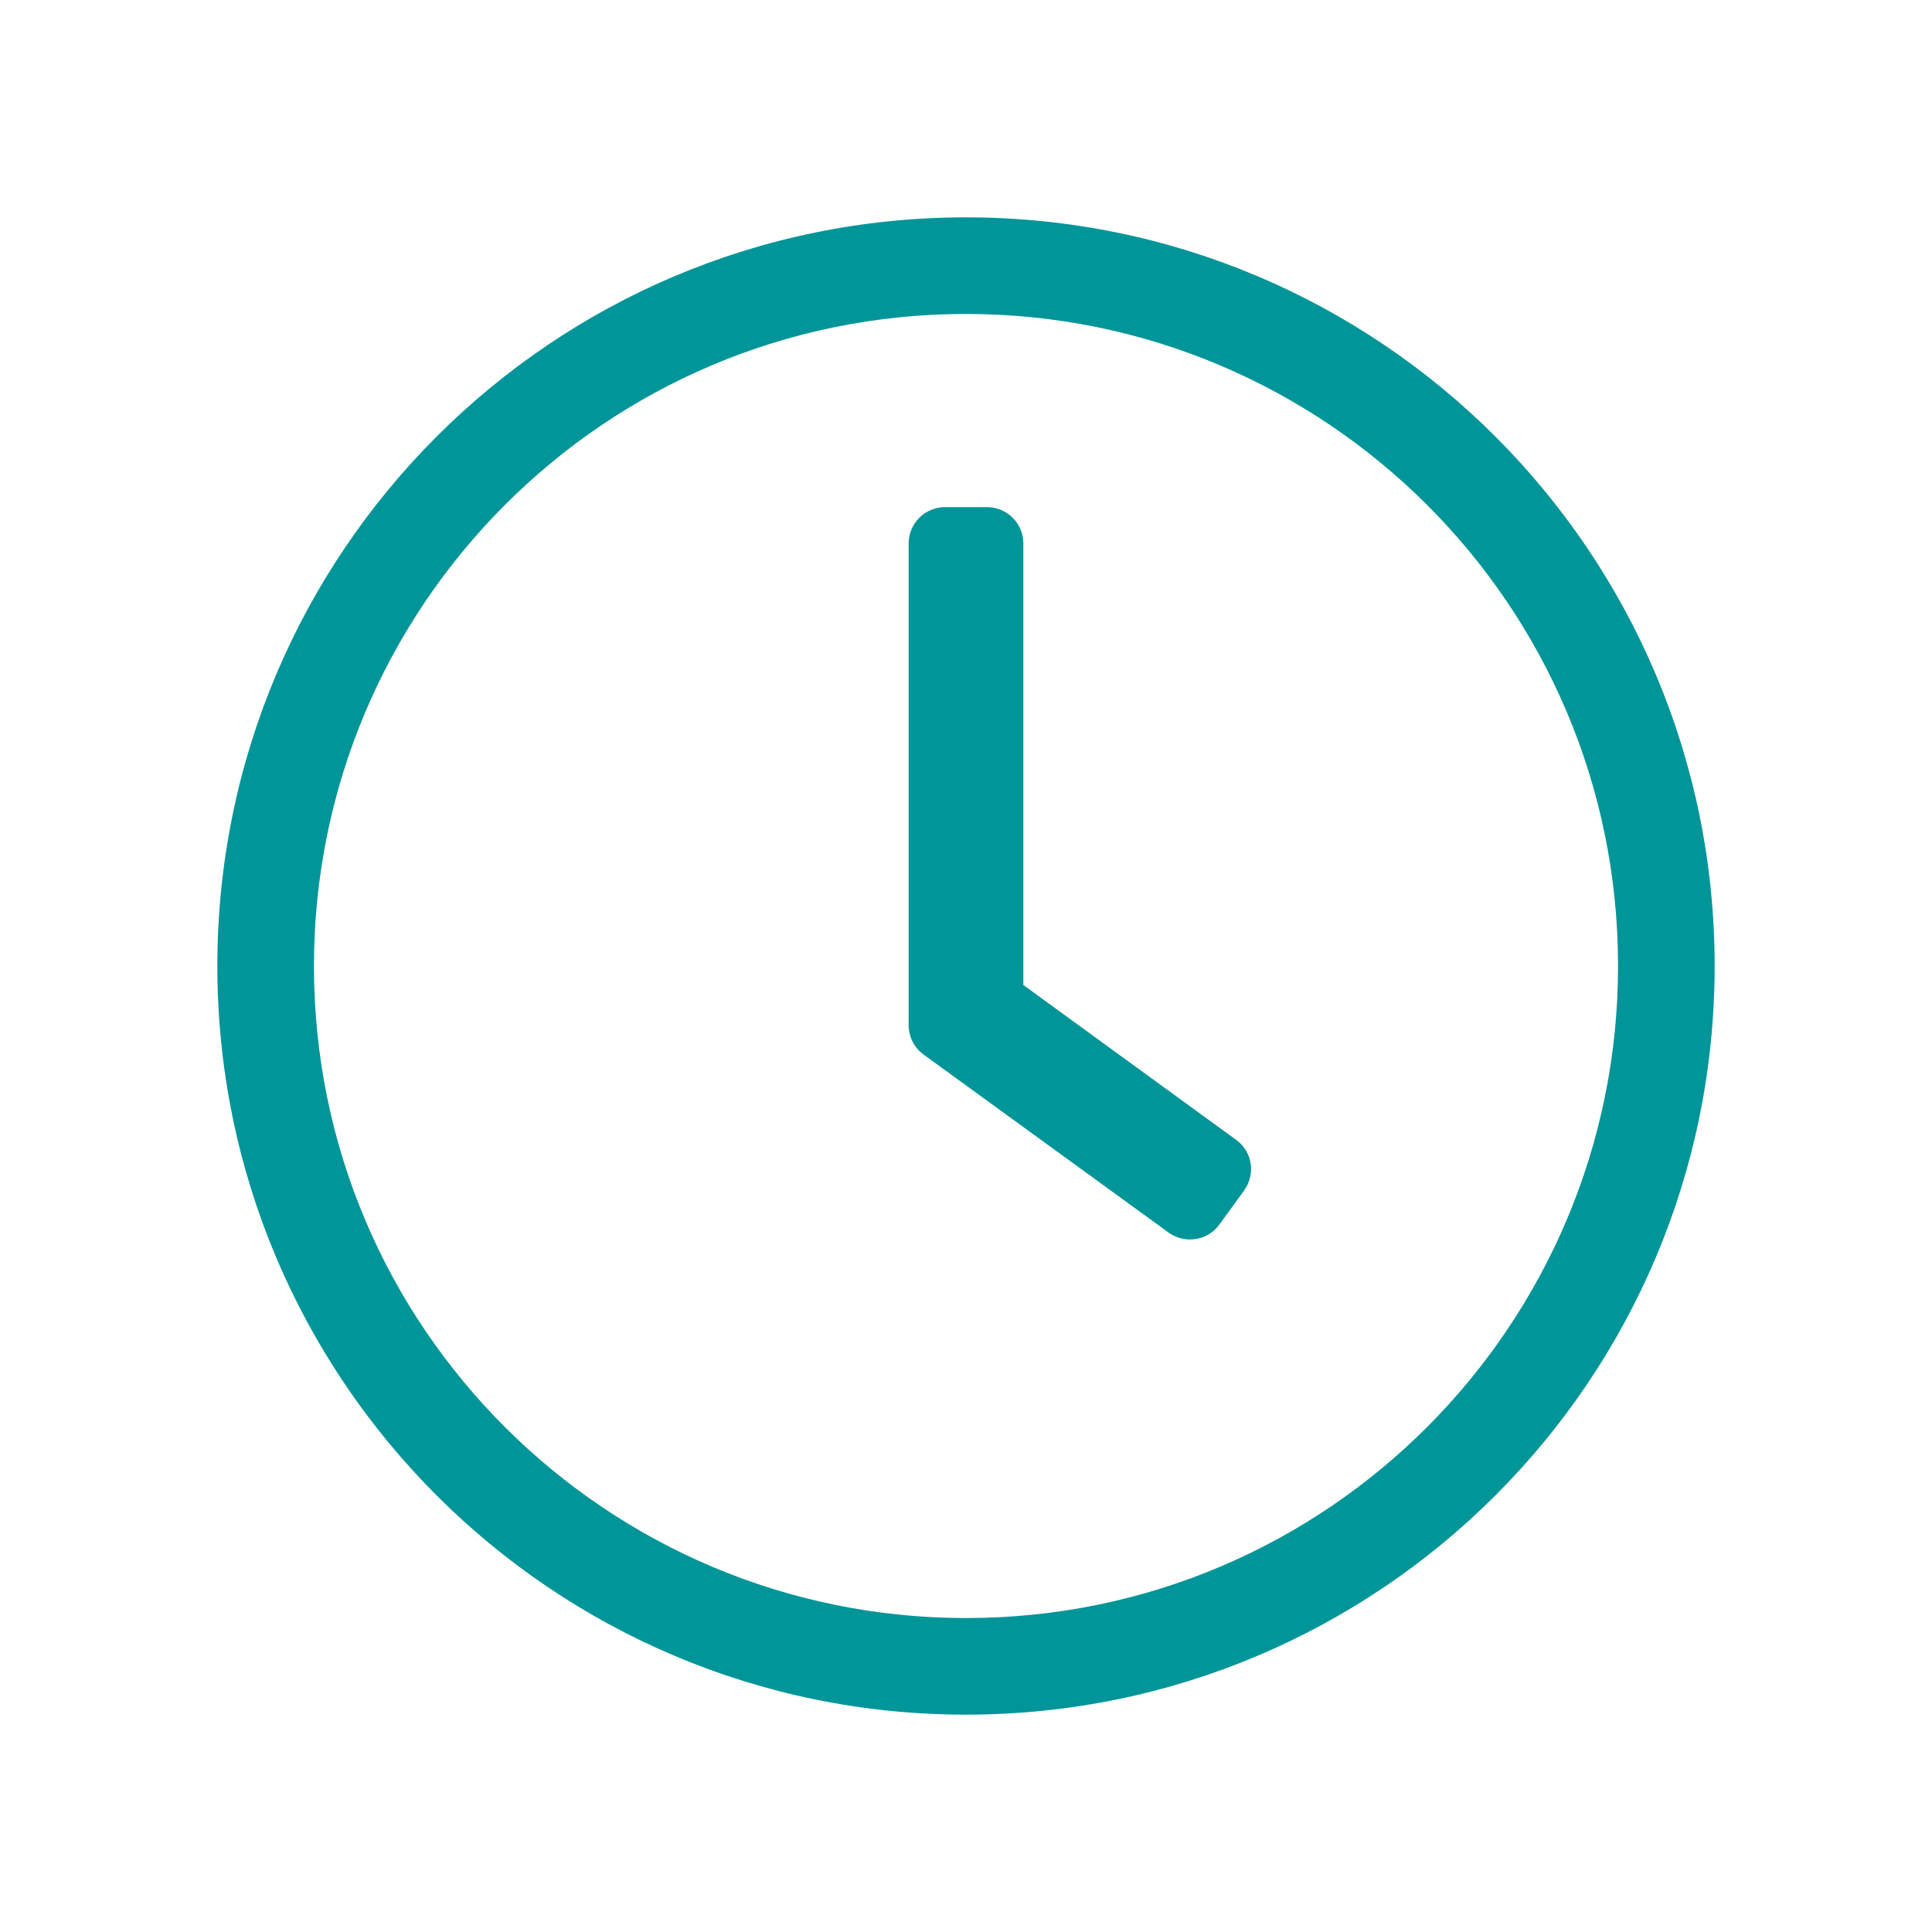 <?xml version="1.0" encoding="utf-8"?>
<!-- Generator: Adobe Illustrator 23.0.6, SVG Export Plug-In . SVG Version: 6.00 Build 0)  -->
<svg version="1.1" id="Calque_1" focusable="false" xmlns="http://www.w3.org/2000/svg" xmlns:xlink="http://www.w3.org/1999/xlink"
	 x="0px" y="0px" width="640px" height="640px" viewBox="0 0 640 640" style="enable-background:new 0 0 640 640;"
	 xml:space="preserve">
<style type="text/css">
	.st0{fill:#009598;}
</style>
<path class="st0" d="M320,72C183,72,72,183,72,320s111,248,248,248s248-111,248-248S457,72,320,72z M536,320
	c0,118.7-96.1,216-216,216c-118.7,0-216-96.1-216-216c0-118.7,96.1-216,216-216C438.7,104,536,200.1,536,320z M387.1,408.3l-81.2-59
	c-3.1-2.3-4.9-5.9-4.9-9.7V180c0-6.6,5.4-12,12-12h14c6.6,0,12,5.4,12,12v146.3l70.5,51.3c5.4,3.9,6.5,11.4,2.6,16.8l-8.2,11.3
	C400,411,392.5,412.2,387.1,408.3L387.1,408.3z"/>
</svg>
